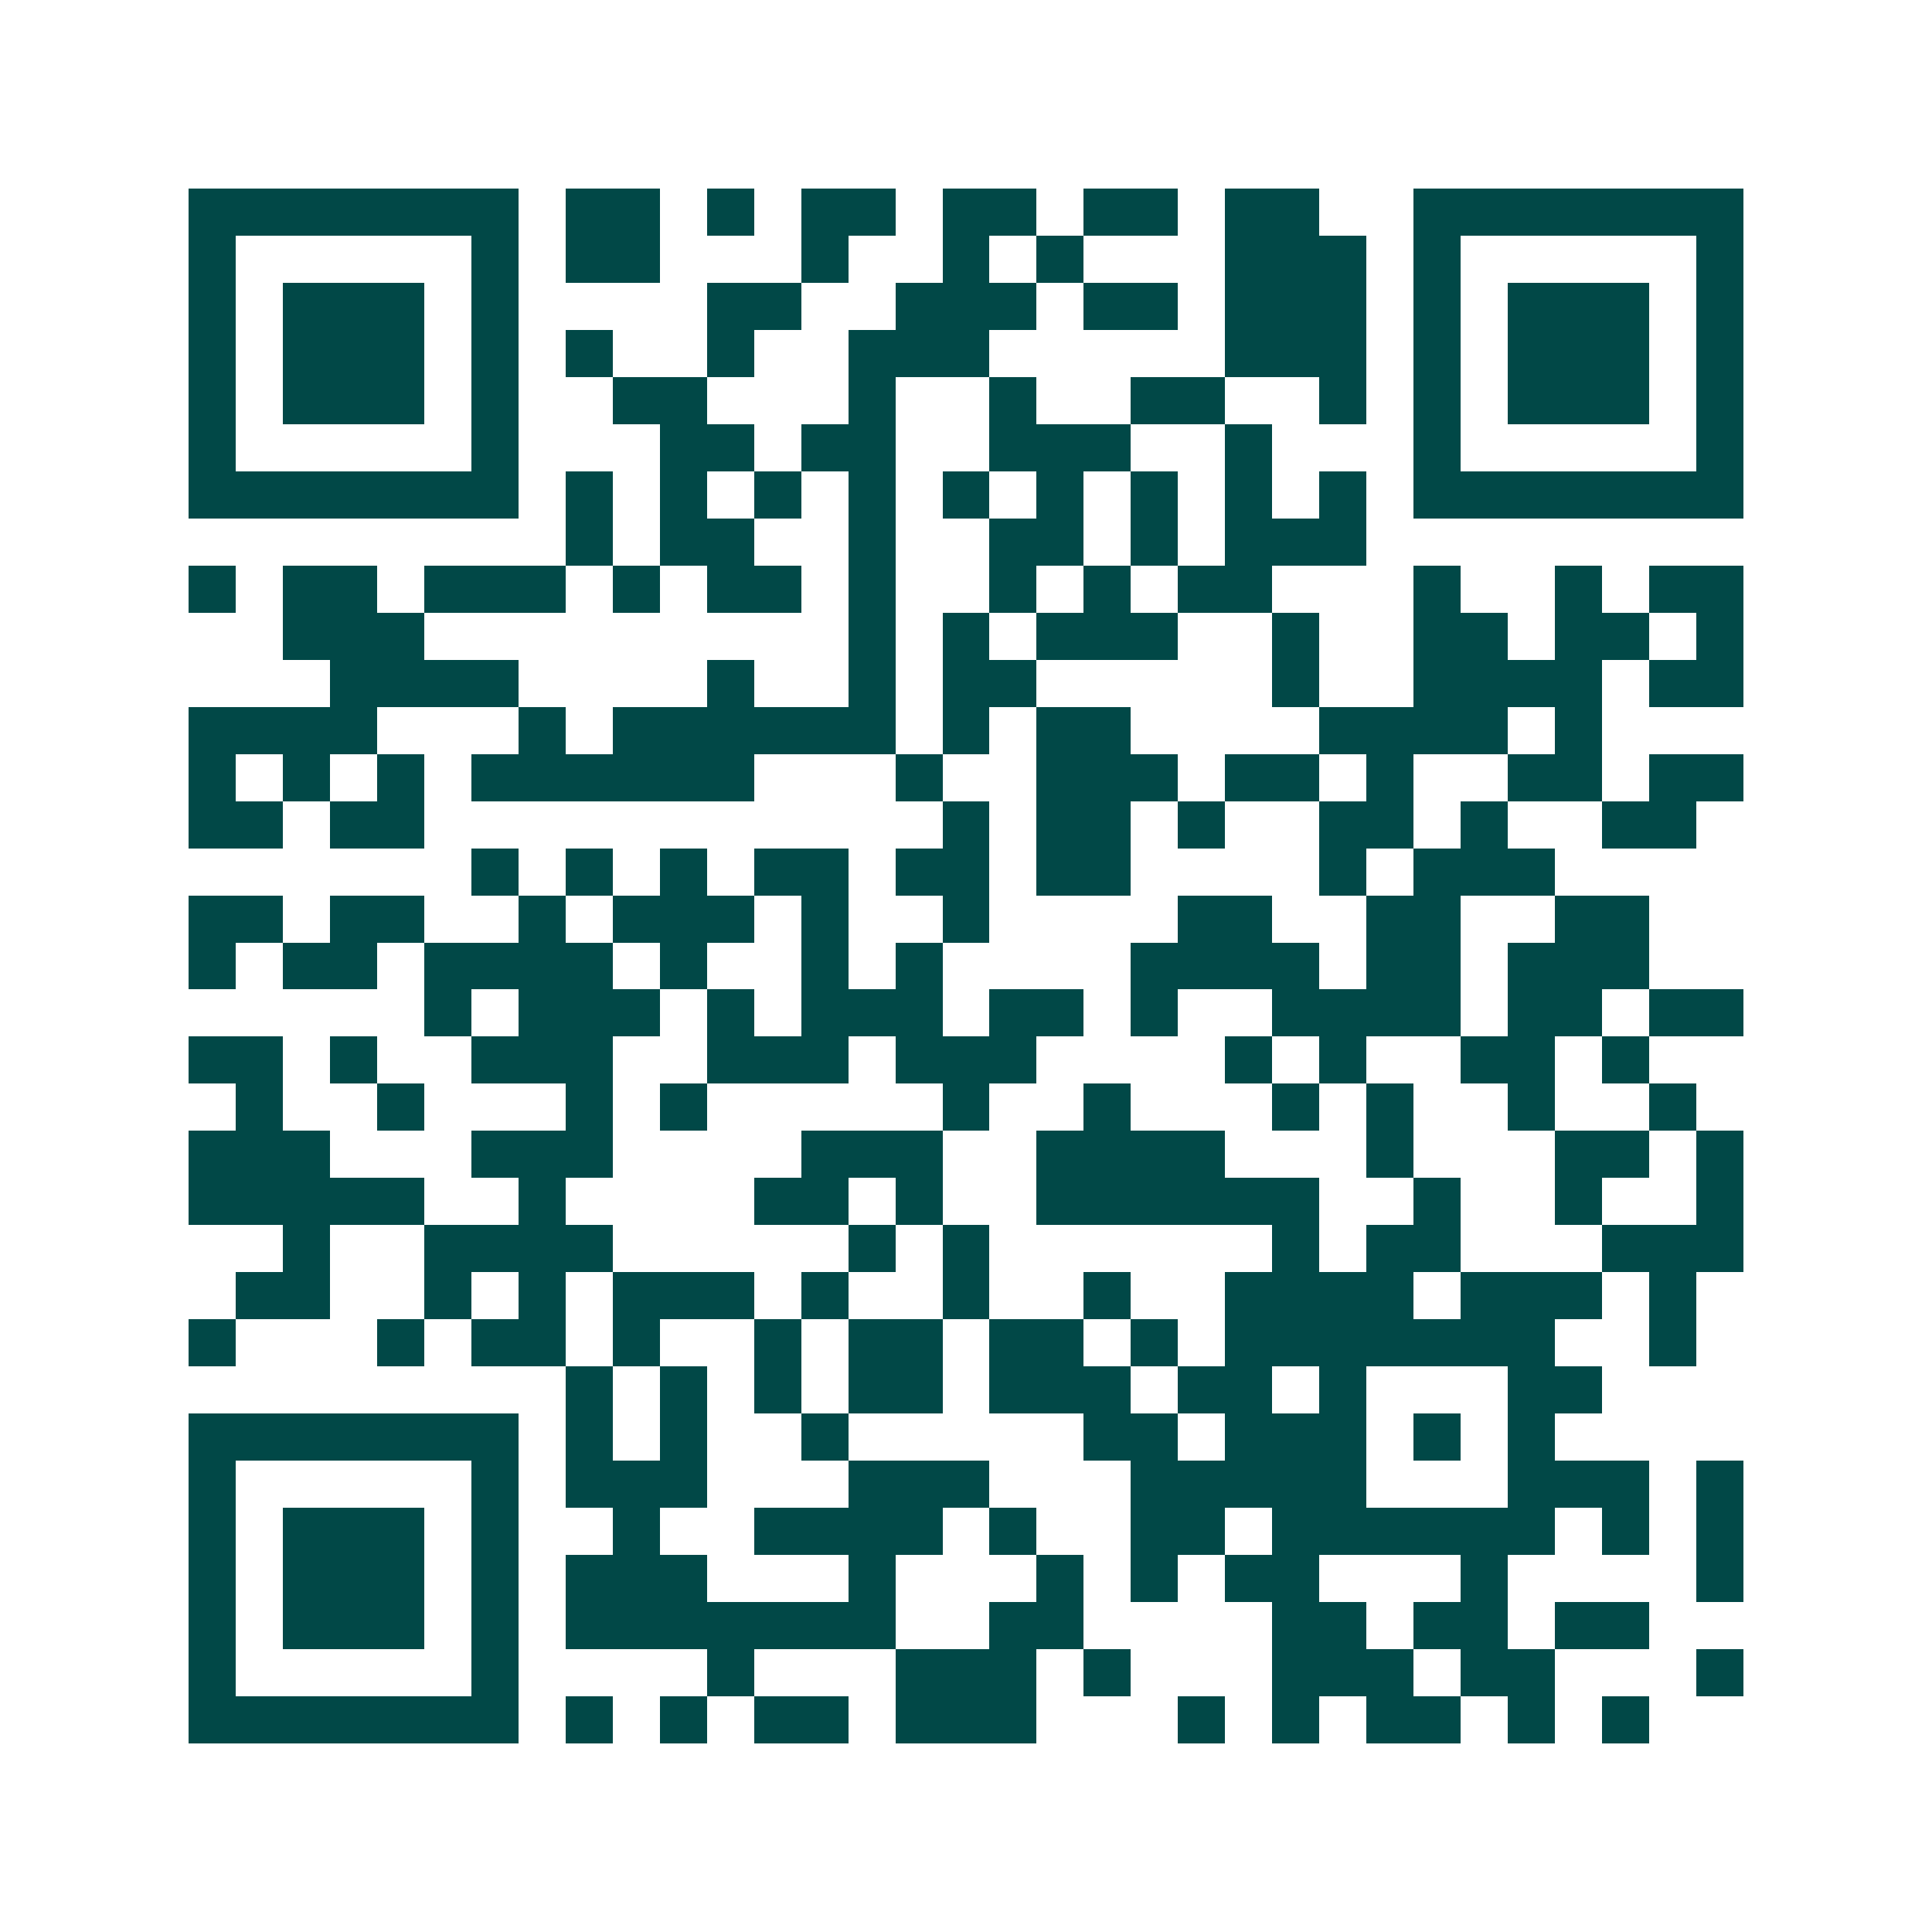 <svg xmlns="http://www.w3.org/2000/svg" width="200" height="200" viewBox="0 0 41 41" shape-rendering="crispEdges"><path fill="#ffffff" d="M0 0h41v41H0z"/><path stroke="#014847" d="M4 4.5h7m1 0h2m1 0h1m1 0h2m1 0h2m1 0h2m1 0h2m2 0h7M4 5.5h1m5 0h1m1 0h2m3 0h1m2 0h1m1 0h1m3 0h3m1 0h1m5 0h1M4 6.5h1m1 0h3m1 0h1m4 0h2m2 0h3m1 0h2m1 0h3m1 0h1m1 0h3m1 0h1M4 7.5h1m1 0h3m1 0h1m1 0h1m2 0h1m2 0h3m5 0h3m1 0h1m1 0h3m1 0h1M4 8.5h1m1 0h3m1 0h1m2 0h2m3 0h1m2 0h1m2 0h2m2 0h1m1 0h1m1 0h3m1 0h1M4 9.5h1m5 0h1m3 0h2m1 0h2m2 0h3m2 0h1m3 0h1m5 0h1M4 10.5h7m1 0h1m1 0h1m1 0h1m1 0h1m1 0h1m1 0h1m1 0h1m1 0h1m1 0h1m1 0h7M12 11.5h1m1 0h2m2 0h1m2 0h2m1 0h1m1 0h3M4 12.5h1m1 0h2m1 0h3m1 0h1m1 0h2m1 0h1m2 0h1m1 0h1m1 0h2m3 0h1m2 0h1m1 0h2M6 13.5h3m9 0h1m1 0h1m1 0h3m2 0h1m2 0h2m1 0h2m1 0h1M7 14.5h4m4 0h1m2 0h1m1 0h2m5 0h1m2 0h4m1 0h2M4 15.5h4m3 0h1m1 0h6m1 0h1m1 0h2m4 0h4m1 0h1M4 16.5h1m1 0h1m1 0h1m1 0h6m3 0h1m2 0h3m1 0h2m1 0h1m2 0h2m1 0h2M4 17.5h2m1 0h2m11 0h1m1 0h2m1 0h1m2 0h2m1 0h1m2 0h2M10 18.5h1m1 0h1m1 0h1m1 0h2m1 0h2m1 0h2m4 0h1m1 0h3M4 19.5h2m1 0h2m2 0h1m1 0h3m1 0h1m2 0h1m4 0h2m2 0h2m2 0h2M4 20.5h1m1 0h2m1 0h4m1 0h1m2 0h1m1 0h1m4 0h4m1 0h2m1 0h3M9 21.5h1m1 0h3m1 0h1m1 0h3m1 0h2m1 0h1m2 0h4m1 0h2m1 0h2M4 22.5h2m1 0h1m2 0h3m2 0h3m1 0h3m4 0h1m1 0h1m2 0h2m1 0h1M5 23.5h1m2 0h1m3 0h1m1 0h1m5 0h1m2 0h1m3 0h1m1 0h1m2 0h1m2 0h1M4 24.5h3m3 0h3m4 0h3m2 0h4m3 0h1m3 0h2m1 0h1M4 25.5h5m2 0h1m4 0h2m1 0h1m2 0h6m2 0h1m2 0h1m2 0h1M6 26.5h1m2 0h4m5 0h1m1 0h1m6 0h1m1 0h2m3 0h3M5 27.5h2m2 0h1m1 0h1m1 0h3m1 0h1m2 0h1m2 0h1m2 0h4m1 0h3m1 0h1M4 28.5h1m3 0h1m1 0h2m1 0h1m2 0h1m1 0h2m1 0h2m1 0h1m1 0h7m2 0h1M12 29.5h1m1 0h1m1 0h1m1 0h2m1 0h3m1 0h2m1 0h1m3 0h2M4 30.5h7m1 0h1m1 0h1m2 0h1m5 0h2m1 0h3m1 0h1m1 0h1M4 31.5h1m5 0h1m1 0h3m3 0h3m3 0h5m3 0h3m1 0h1M4 32.5h1m1 0h3m1 0h1m2 0h1m2 0h4m1 0h1m2 0h2m1 0h6m1 0h1m1 0h1M4 33.5h1m1 0h3m1 0h1m1 0h3m3 0h1m3 0h1m1 0h1m1 0h2m3 0h1m4 0h1M4 34.5h1m1 0h3m1 0h1m1 0h7m2 0h2m4 0h2m1 0h2m1 0h2M4 35.5h1m5 0h1m4 0h1m3 0h3m1 0h1m3 0h3m1 0h2m3 0h1M4 36.5h7m1 0h1m1 0h1m1 0h2m1 0h3m3 0h1m1 0h1m1 0h2m1 0h1m1 0h1"/></svg>

